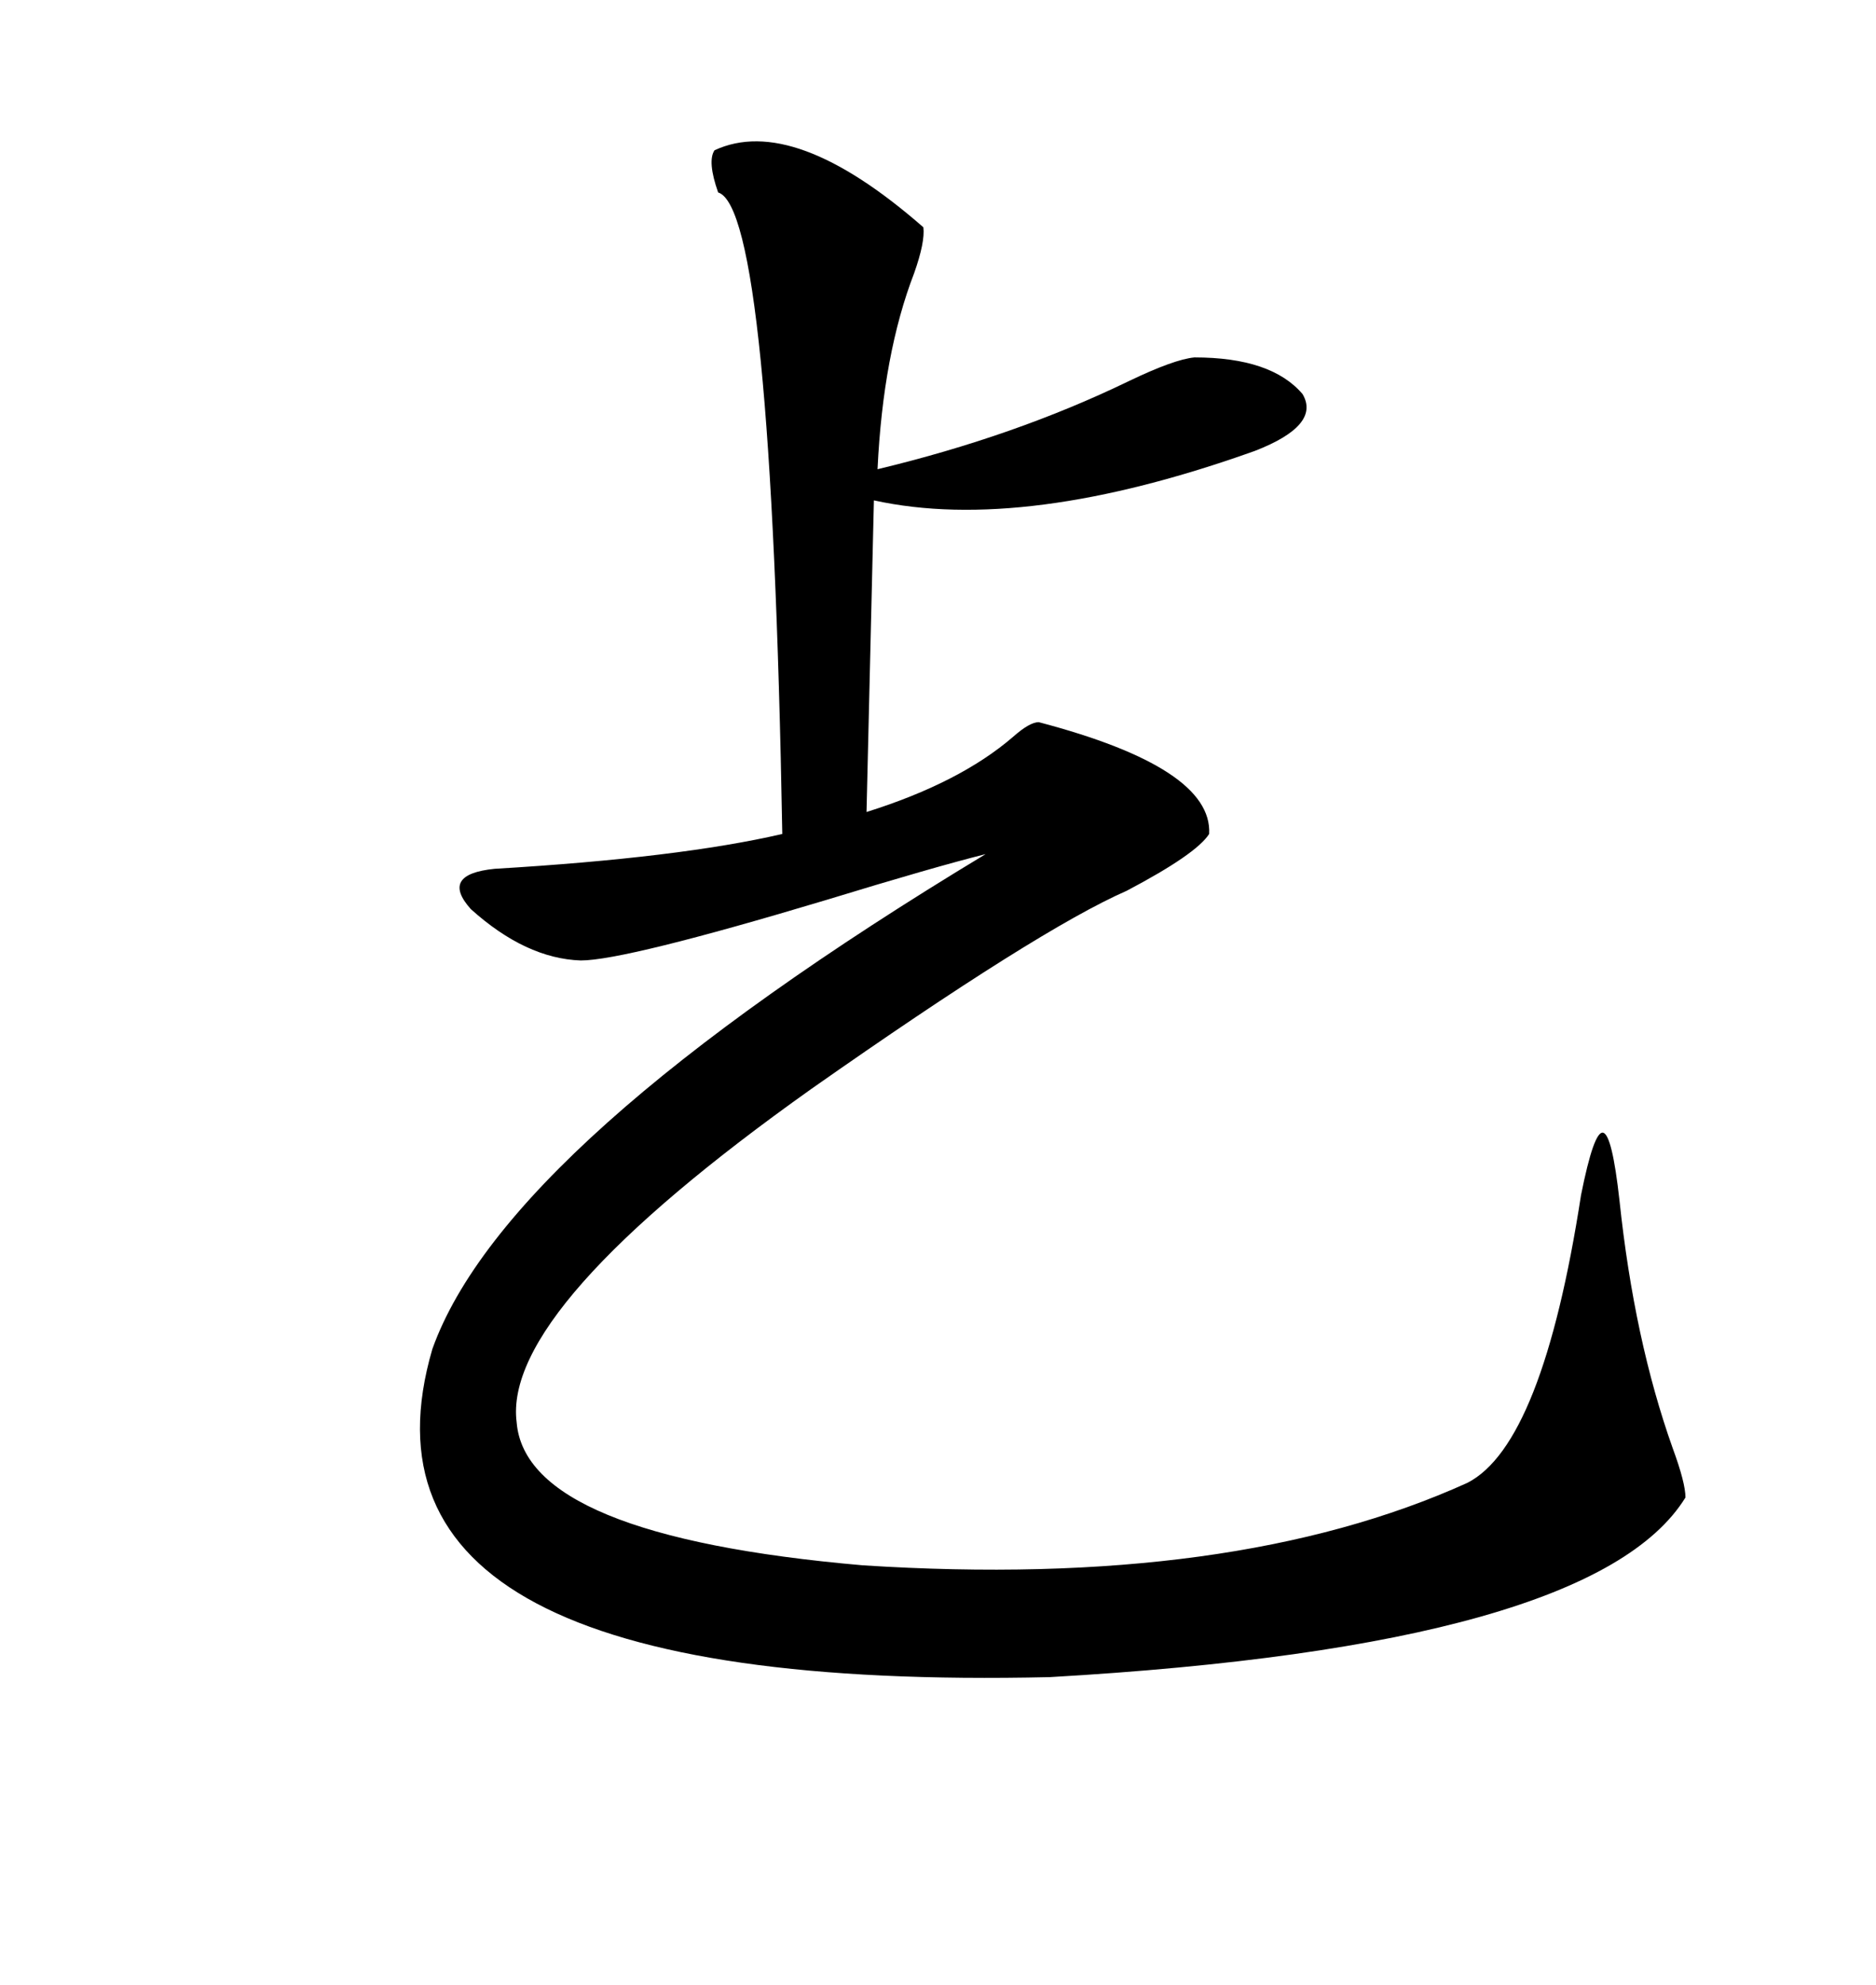 <svg xmlns="http://www.w3.org/2000/svg" xmlns:xlink="http://www.w3.org/1999/xlink" width="300" height="317.285"><path d="M114.26 24.02L114.26 24.02Q126.86 18.16 147.66 36.33L147.66 36.33Q147.95 38.67 146.19 43.65L146.19 43.65Q141.21 56.54 140.33 75L140.33 75Q162.30 69.73 180.47 60.94L180.47 60.94Q187.79 57.42 191.02 57.13L191.02 57.13Q203.32 57.13 208.30 62.99L208.30 62.99Q211.23 67.97 200.68 72.07L200.68 72.07Q163.77 85.25 139.75 79.98L139.75 79.98L138.57 129.79Q153.52 125.10 162.01 117.77L162.01 117.77Q164.65 115.43 166.11 115.43L166.11 115.43Q193.95 122.75 193.36 133.30L193.36 133.30Q191.31 136.52 180.18 142.38L180.18 142.38Q166.11 148.54 129.79 174.02L129.79 174.02Q80.27 209.18 82.62 227.34L82.62 227.34Q84.08 245.51 137.99 250.20L137.99 250.20Q197.17 254.00 234.67 237.01L234.67 237.01Q246.68 230.86 252.83 191.02L252.83 191.02Q254.88 180.76 256.35 181.05L256.35 181.05Q257.81 181.35 258.98 191.89L258.98 191.89Q261.33 214.16 267.48 231.45L267.48 231.45Q269.53 237.01 269.53 239.36L269.53 239.36Q254.88 263.09 167.87 268.07L167.87 268.07Q53.03 270.70 69.14 215.63L69.14 215.63Q80.86 182.81 157.62 136.52L157.62 136.52Q149.41 138.57 132.13 143.85L132.13 143.85Q99.90 153.52 92.87 153.52L92.87 153.52Q84.08 153.22 75.29 145.31L75.29 145.31Q70.31 139.75 79.10 138.87L79.10 138.87Q108.69 137.11 125.10 133.30L125.10 133.30Q123.34 33.40 114.84 30.76L114.84 30.76Q113.09 25.78 114.26 24.02Z"/></svg>